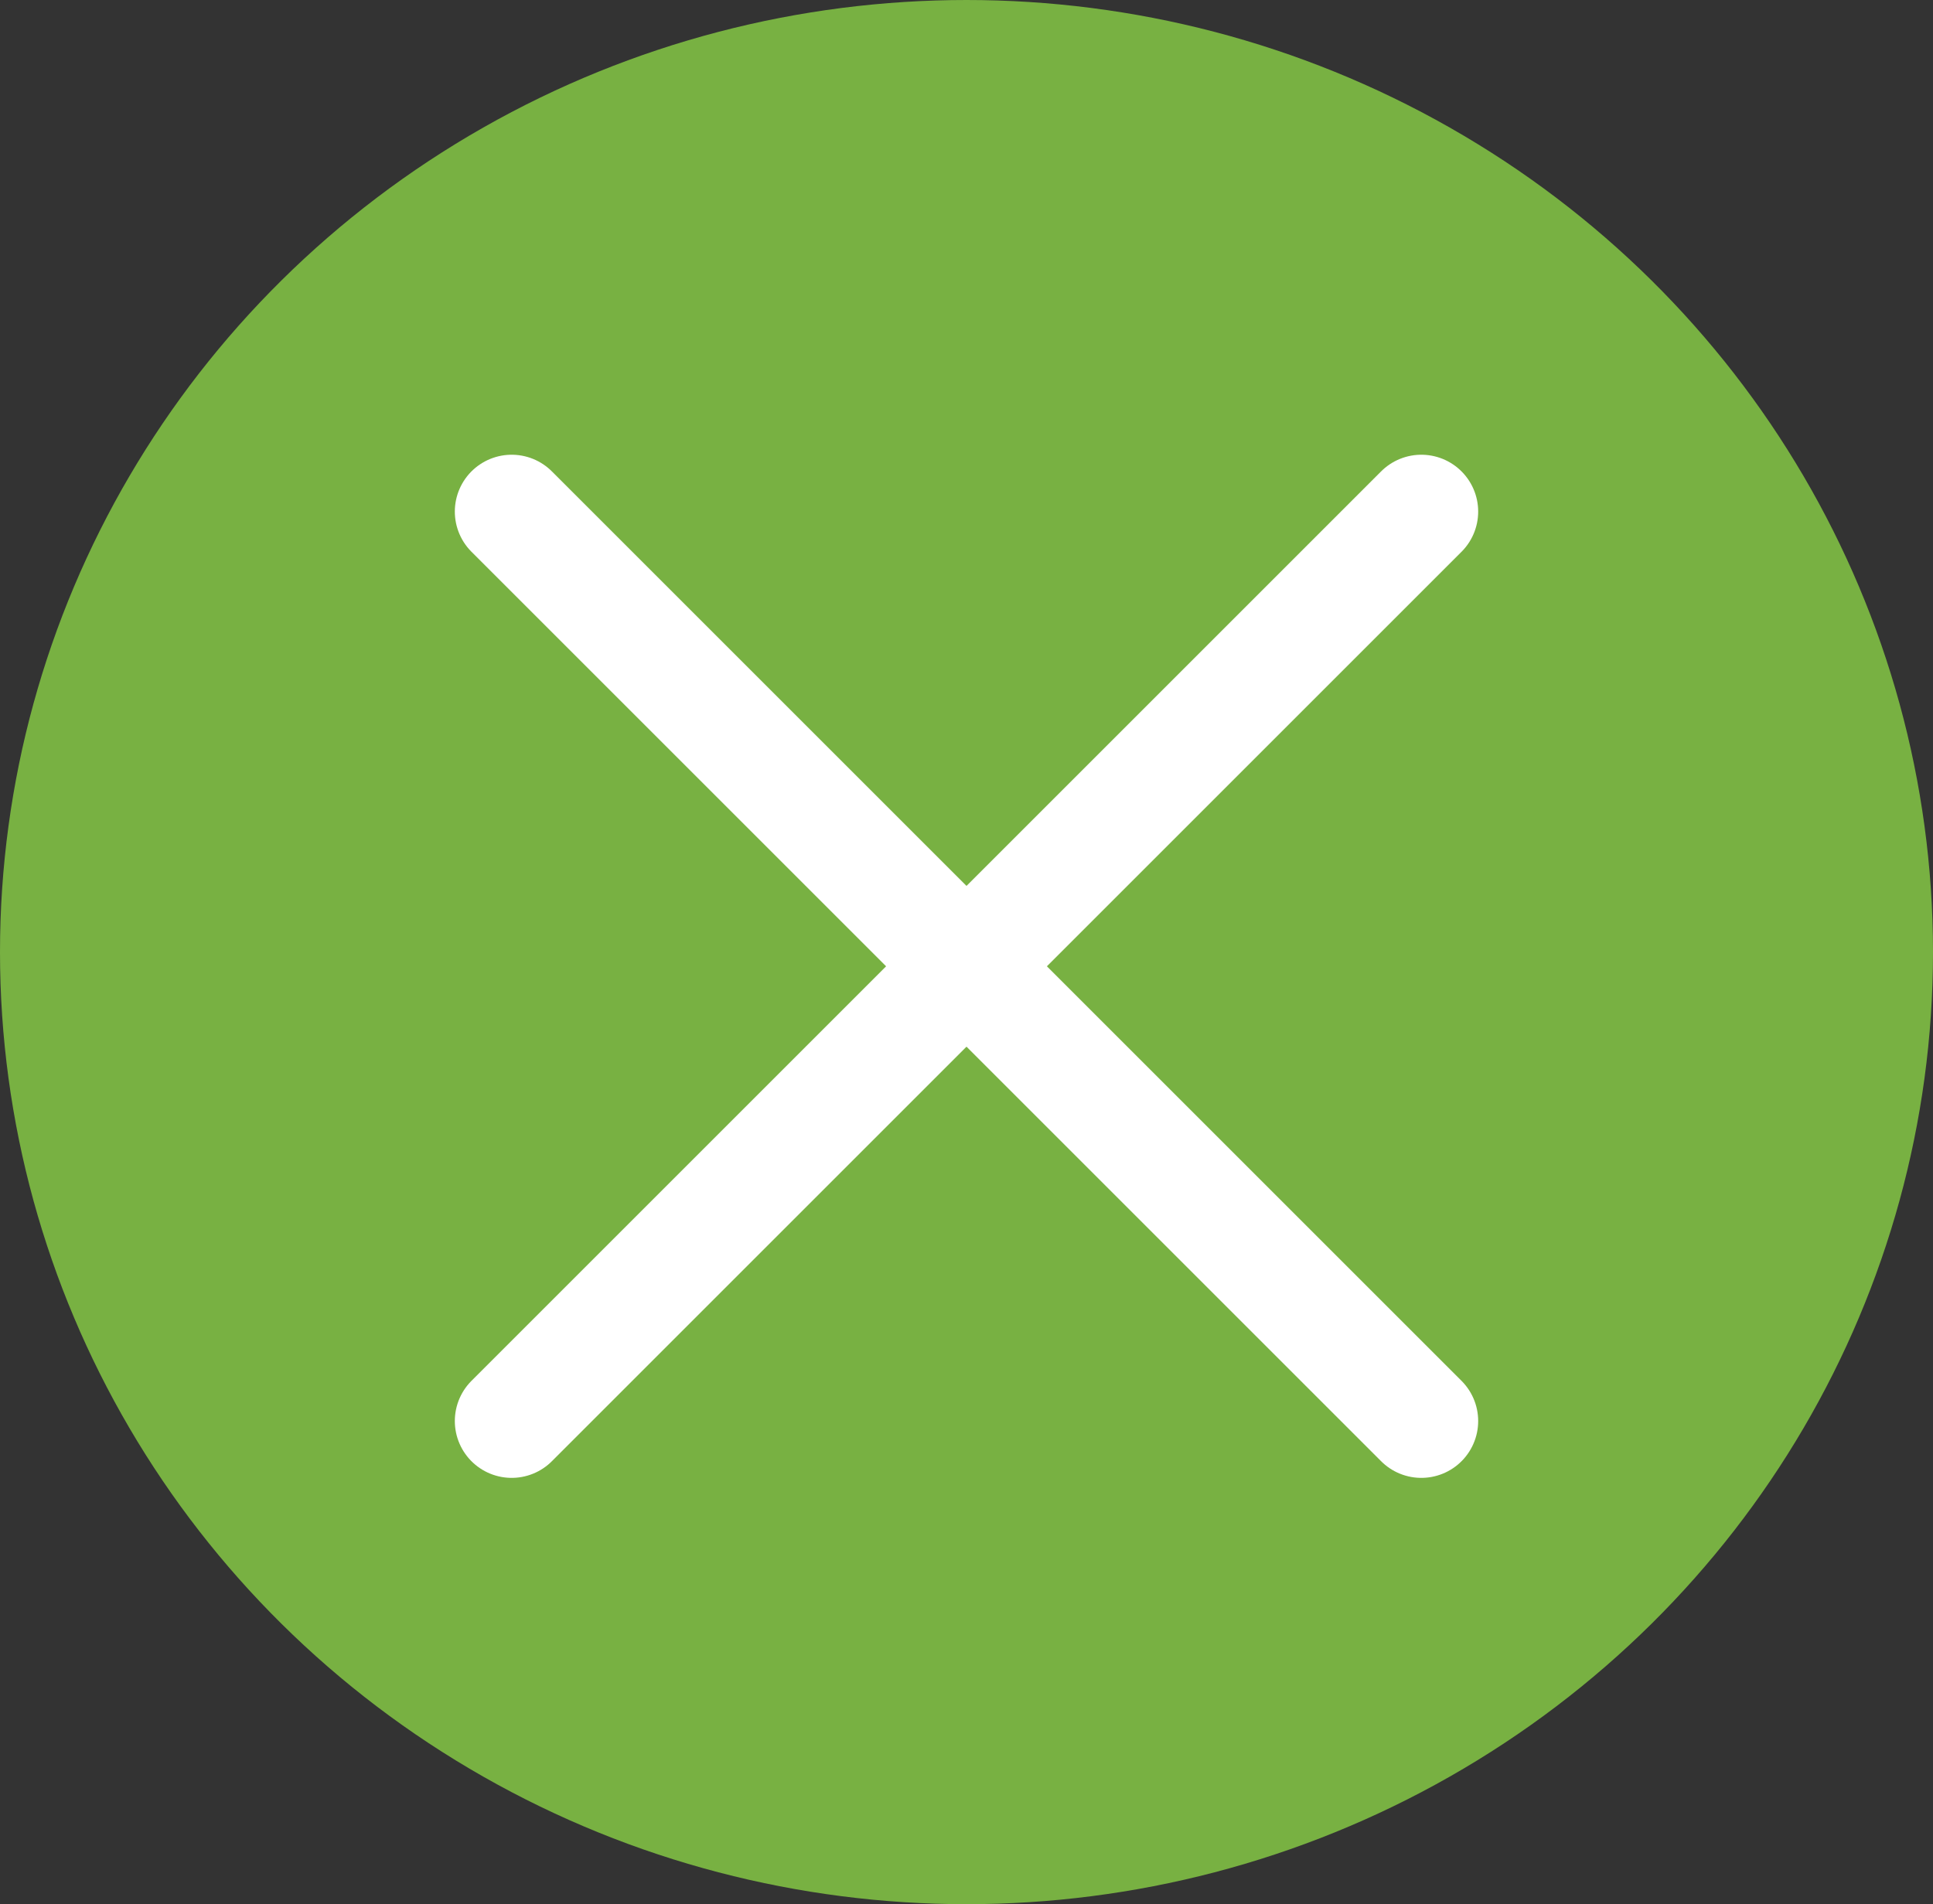 <svg xmlns="http://www.w3.org/2000/svg" width="68" height="67" viewBox="0 0 68 67" fill="none"><rect x="0" y="0" width="68" height="67" fill="#333333" stroke="none"/><ellipse cx="34" cy="33.5" rx="34" ry="33.5" fill="#78B142"></ellipse><path d="M50 50L18 18M50 18L18 50" stroke="white" stroke-width="4" stroke-linecap="round"></path></svg>